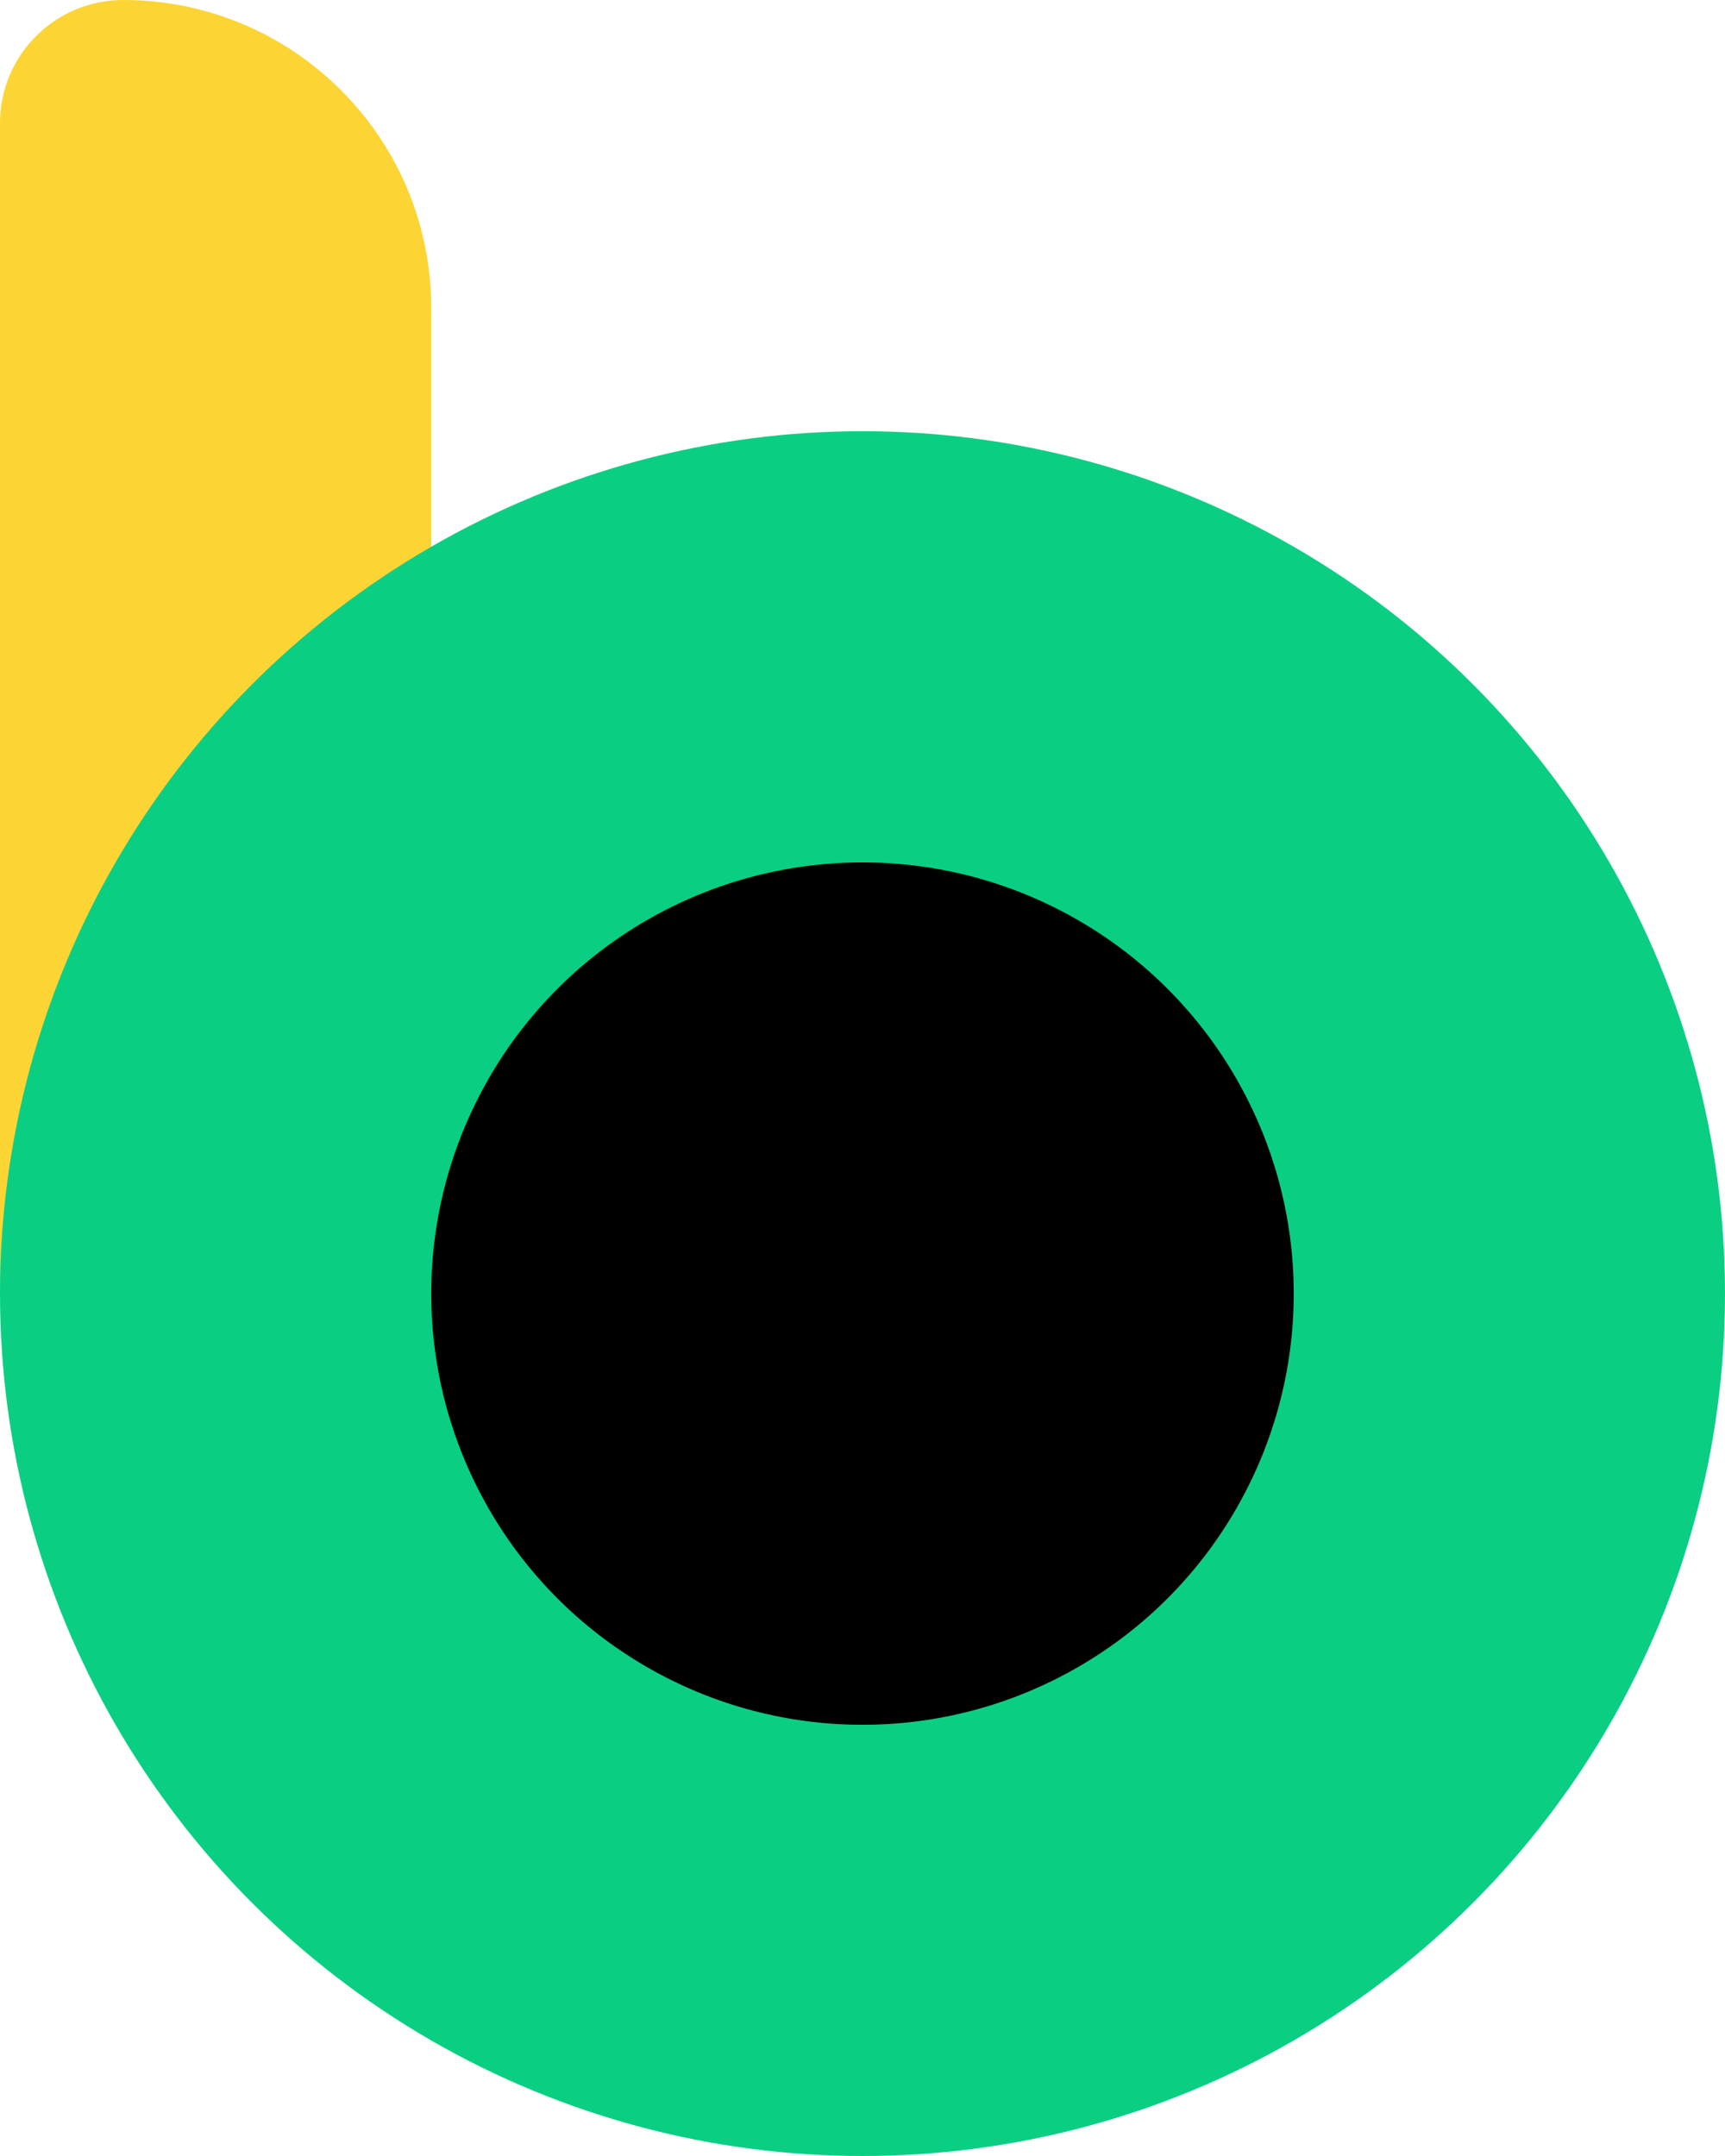 <svg viewBox="0 0 40 50" xmlns="http://www.w3.org/2000/svg"><path d="M0 2.857C0 1.279 1.279 0 2.857 0V0C6.802 0 10 3.198 10 7.143V30H0V2.857Z" fill="#FCD535"></path><circle cx="20" cy="30" r="15" stroke="#0ACF83" stroke-width="10" stroke-linejoin="bevel"></circle></svg>